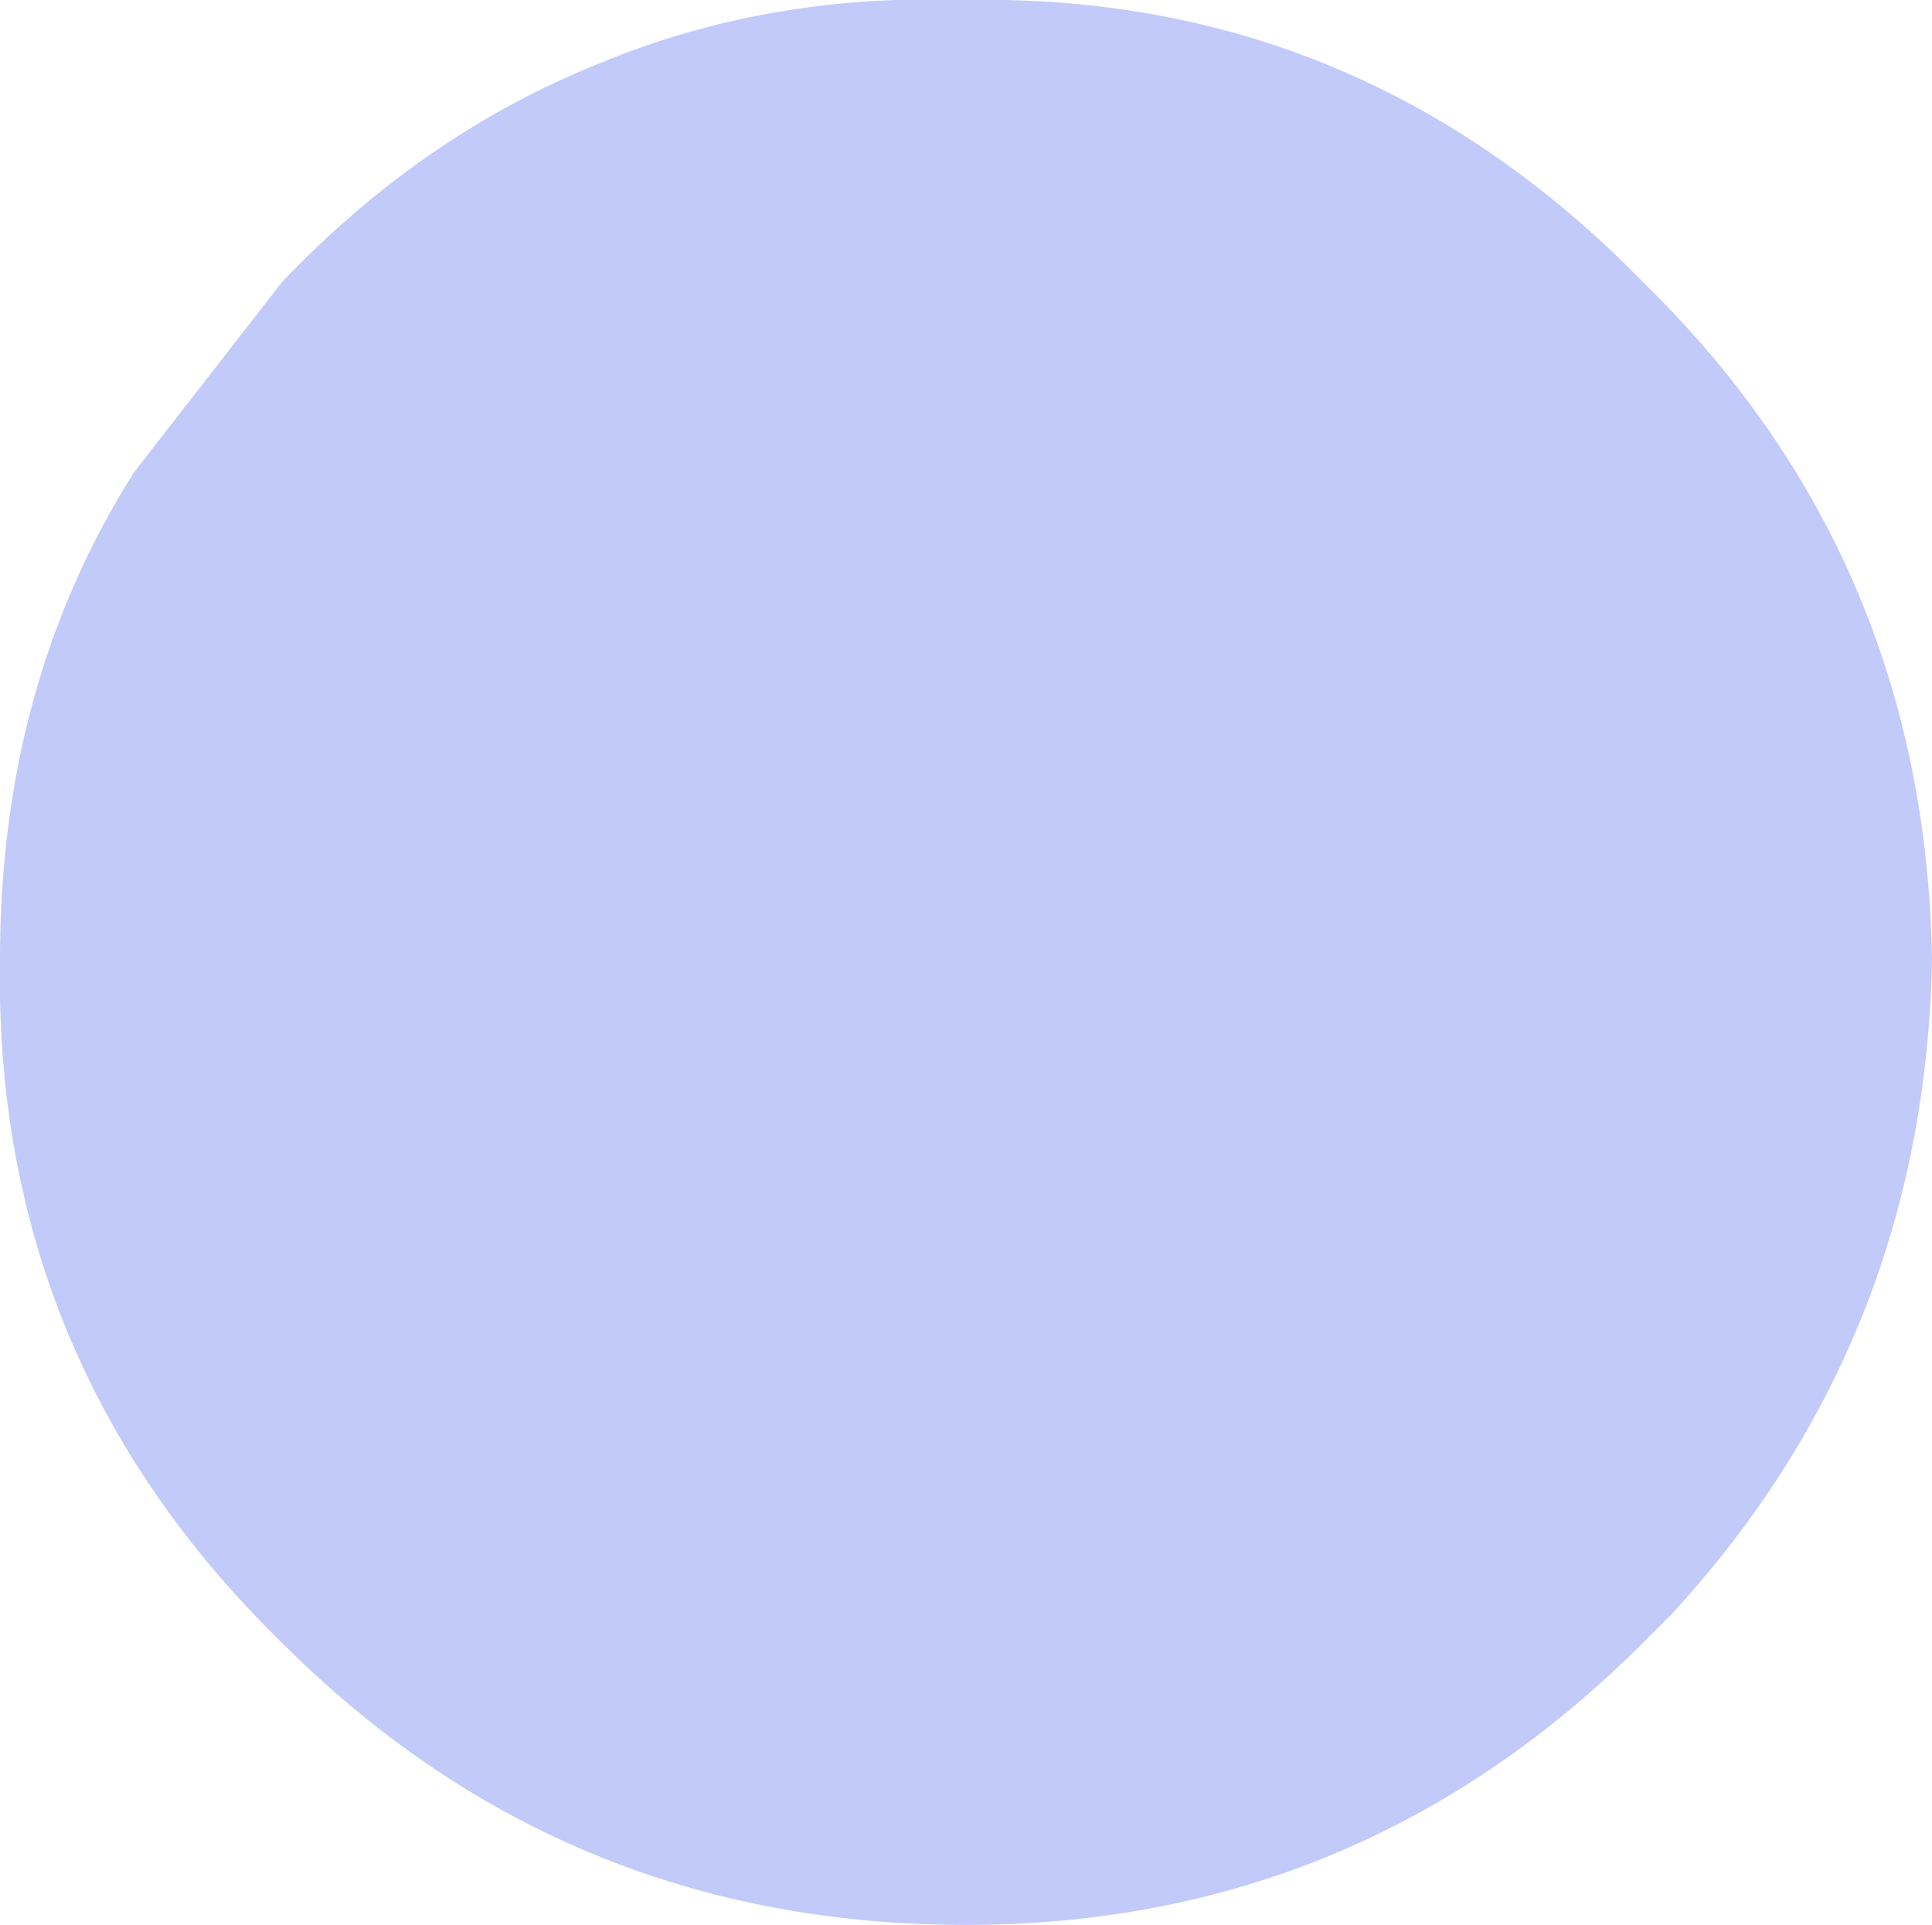 <?xml version="1.0" encoding="UTF-8" standalone="no"?>
<svg xmlns:xlink="http://www.w3.org/1999/xlink" height="13.65px" width="13.7px" xmlns="http://www.w3.org/2000/svg">
  <g transform="matrix(1.0, 0.0, 0.0, 1.0, 103.95, -125.55)">
    <path d="M-103.0 128.9 L-101.95 127.55 Q-100.95 126.5 -99.7 126.0 -98.5 125.5 -97.1 125.55 -94.3 125.5 -92.3 127.55 -90.3 129.5 -90.25 132.35 -90.3 135.05 -92.1 137.0 L-92.3 137.2 Q-94.3 139.2 -97.1 139.2 -99.95 139.2 -101.95 137.2 -104.0 135.2 -103.95 132.35 -103.95 130.4 -103.0 128.9" fill="#c1caf9" fill-rule="evenodd" stroke="none"/>
  </g>
</svg>
